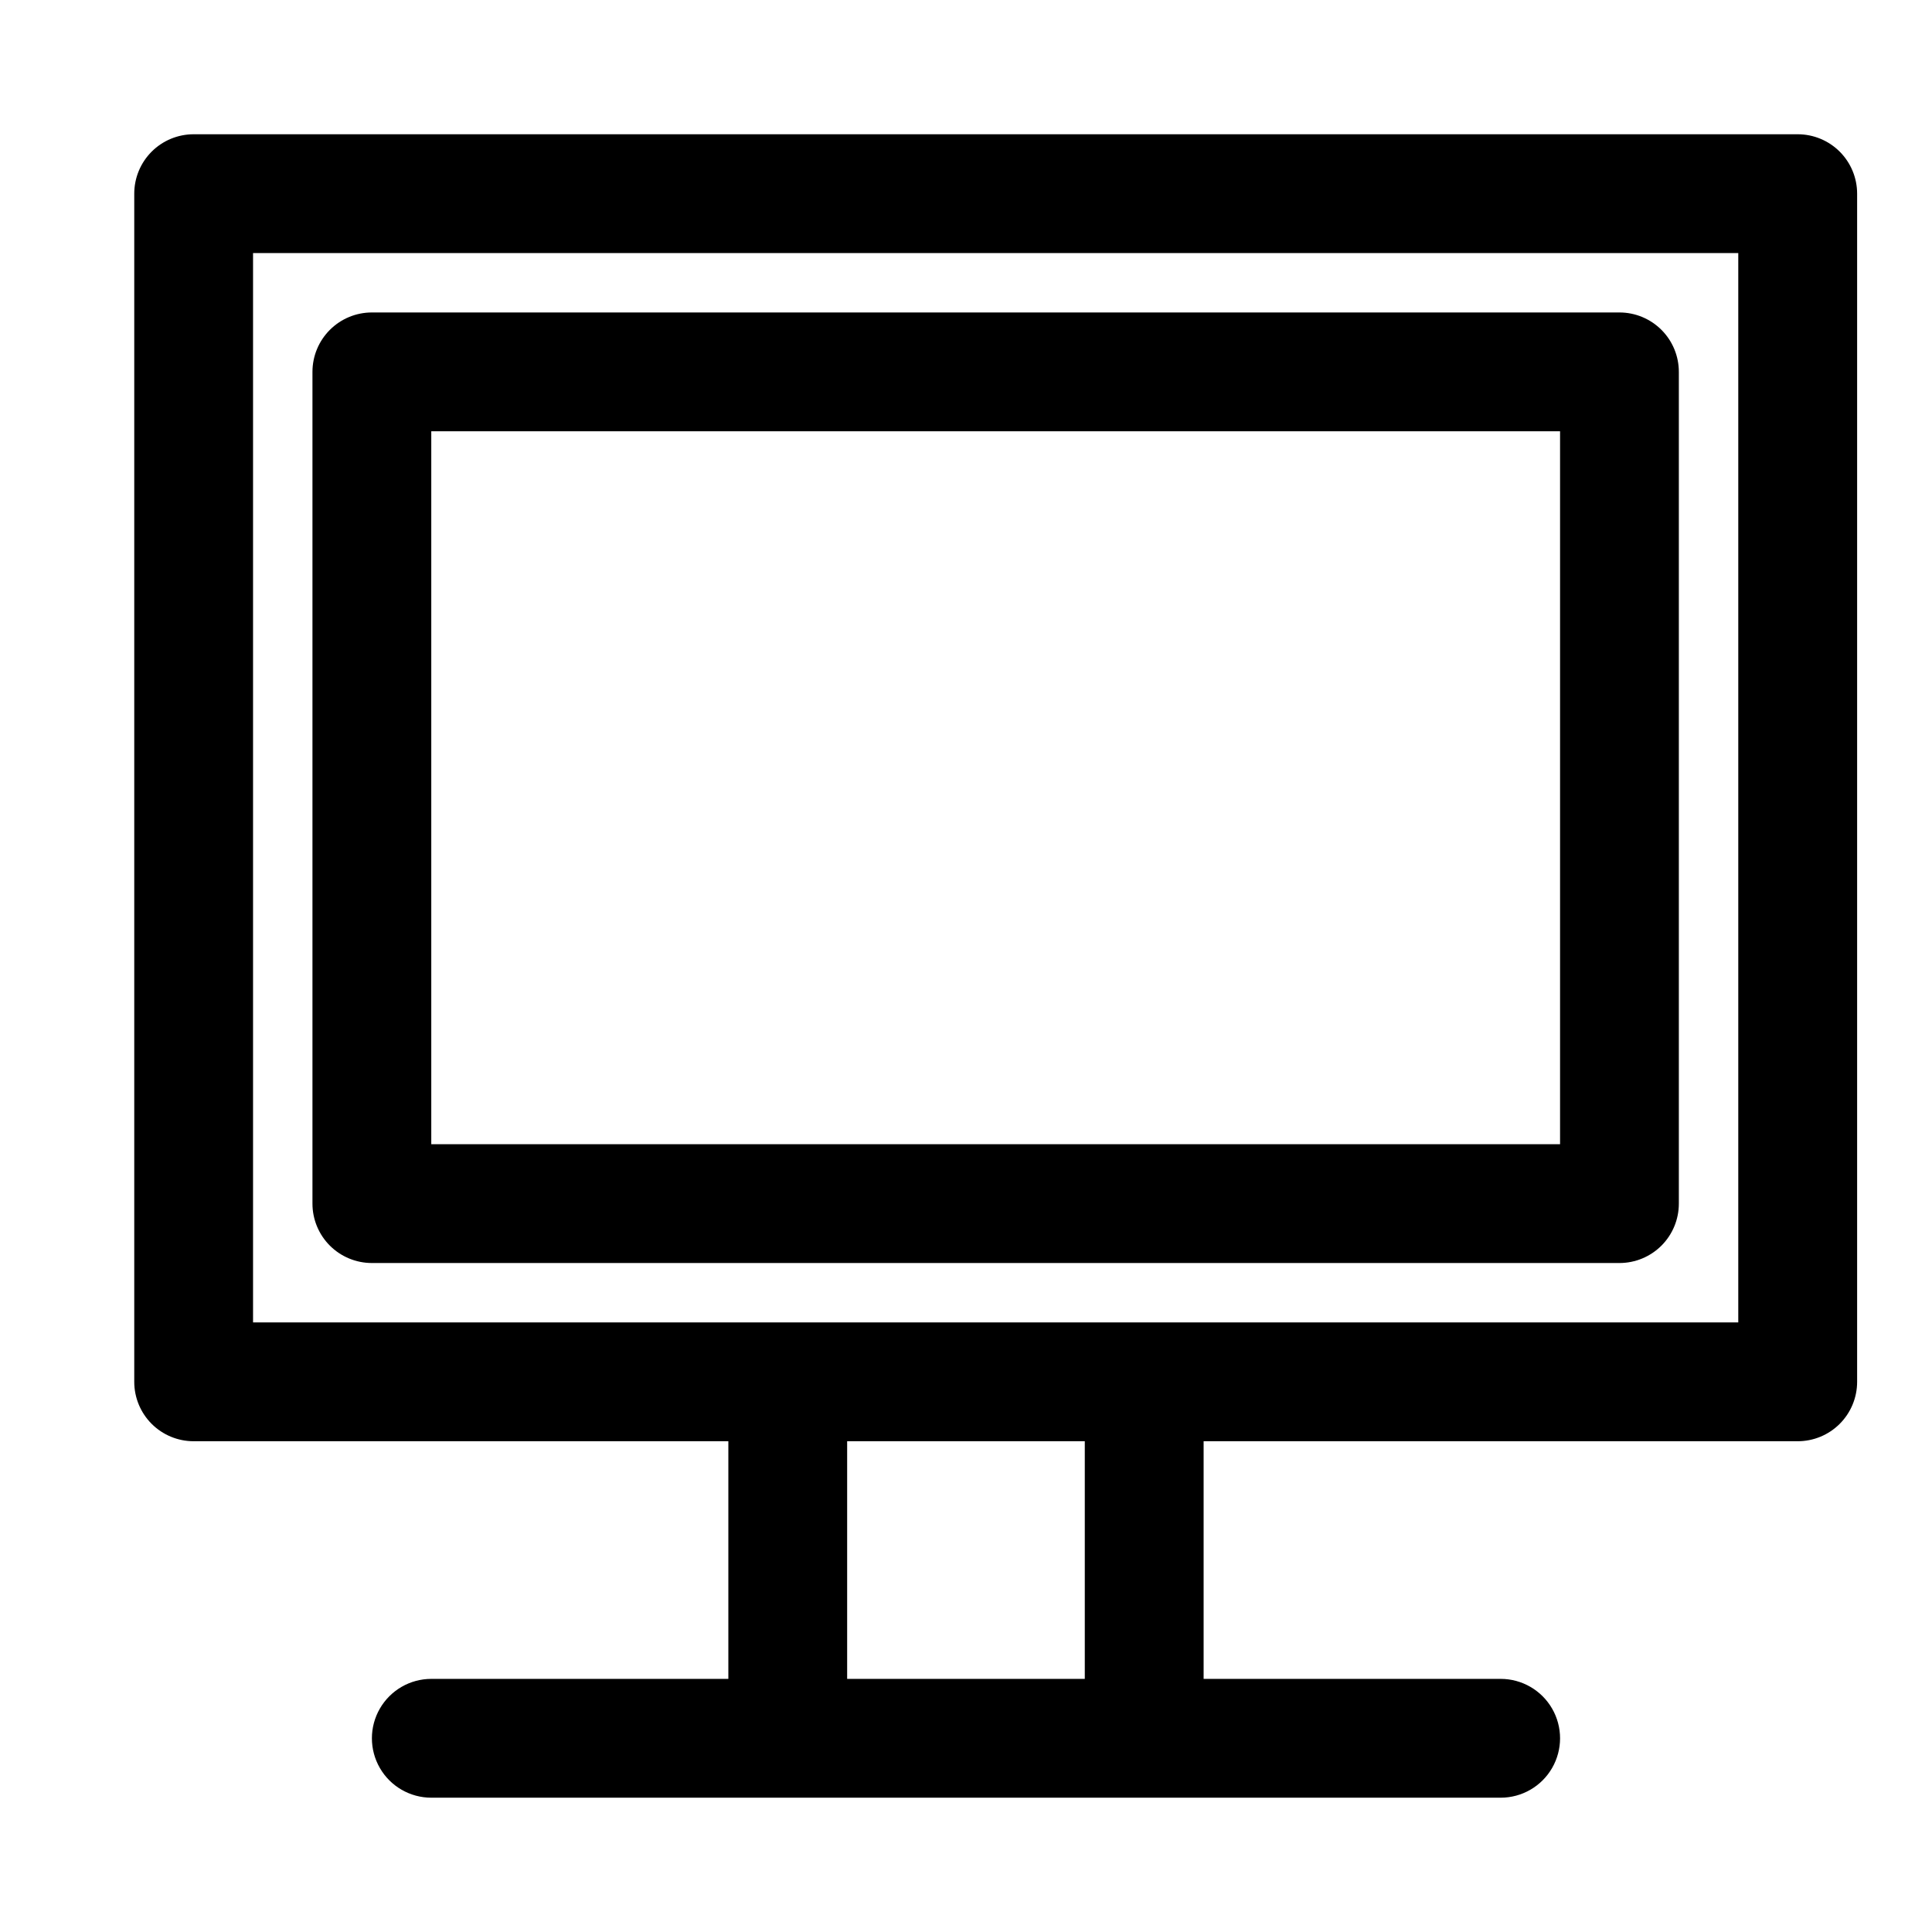<?xml version="1.0" encoding="UTF-8"?>
<!-- Uploaded to: SVG Repo, www.svgrepo.com, Generator: SVG Repo Mixer Tools -->
<svg fill="#000000" width="800px" height="800px" version="1.1" viewBox="144 144 512 512" xmlns="http://www.w3.org/2000/svg">
 <path d="m620.41 179.58h-425.09c-4.176 0-8.18 1.66-11.133 4.609-2.949 2.953-4.609 6.957-4.609 11.133v314.88c0 4.176 1.66 8.18 4.609 11.133 2.953 2.953 6.957 4.609 11.133 4.609h141.7v62.977h-78.719c-5.625 0-10.82 3.004-13.633 7.875-2.812 4.871-2.812 10.871 0 15.742 2.812 4.871 8.008 7.871 13.633 7.871h283.39c5.625 0 10.82-3 13.633-7.871 2.812-4.871 2.812-10.871 0-15.742-2.812-4.871-8.008-7.875-13.633-7.875h-78.719v-62.977h157.44c4.176 0 8.18-1.656 11.133-4.609s4.613-6.957 4.613-11.133v-314.88c0-4.176-1.66-8.18-4.613-11.133-2.953-2.949-6.957-4.609-11.133-4.609zm-188.93 409.34h-62.977v-62.977h62.977zm173.18-94.465h-393.6v-283.39h393.6zm-362.11-15.742h330.62c4.176 0 8.18-1.66 11.133-4.609 2.953-2.953 4.609-6.961 4.609-11.133v-220.42c0-4.176-1.656-8.18-4.609-11.133s-6.957-4.613-11.133-4.613h-330.62c-4.176 0-8.18 1.66-11.133 4.613s-4.613 6.957-4.613 11.133v220.42c0 4.172 1.66 8.18 4.613 11.133 2.953 2.949 6.957 4.609 11.133 4.609zm15.742-220.42h299.14v188.93h-299.14z"/>
</svg>